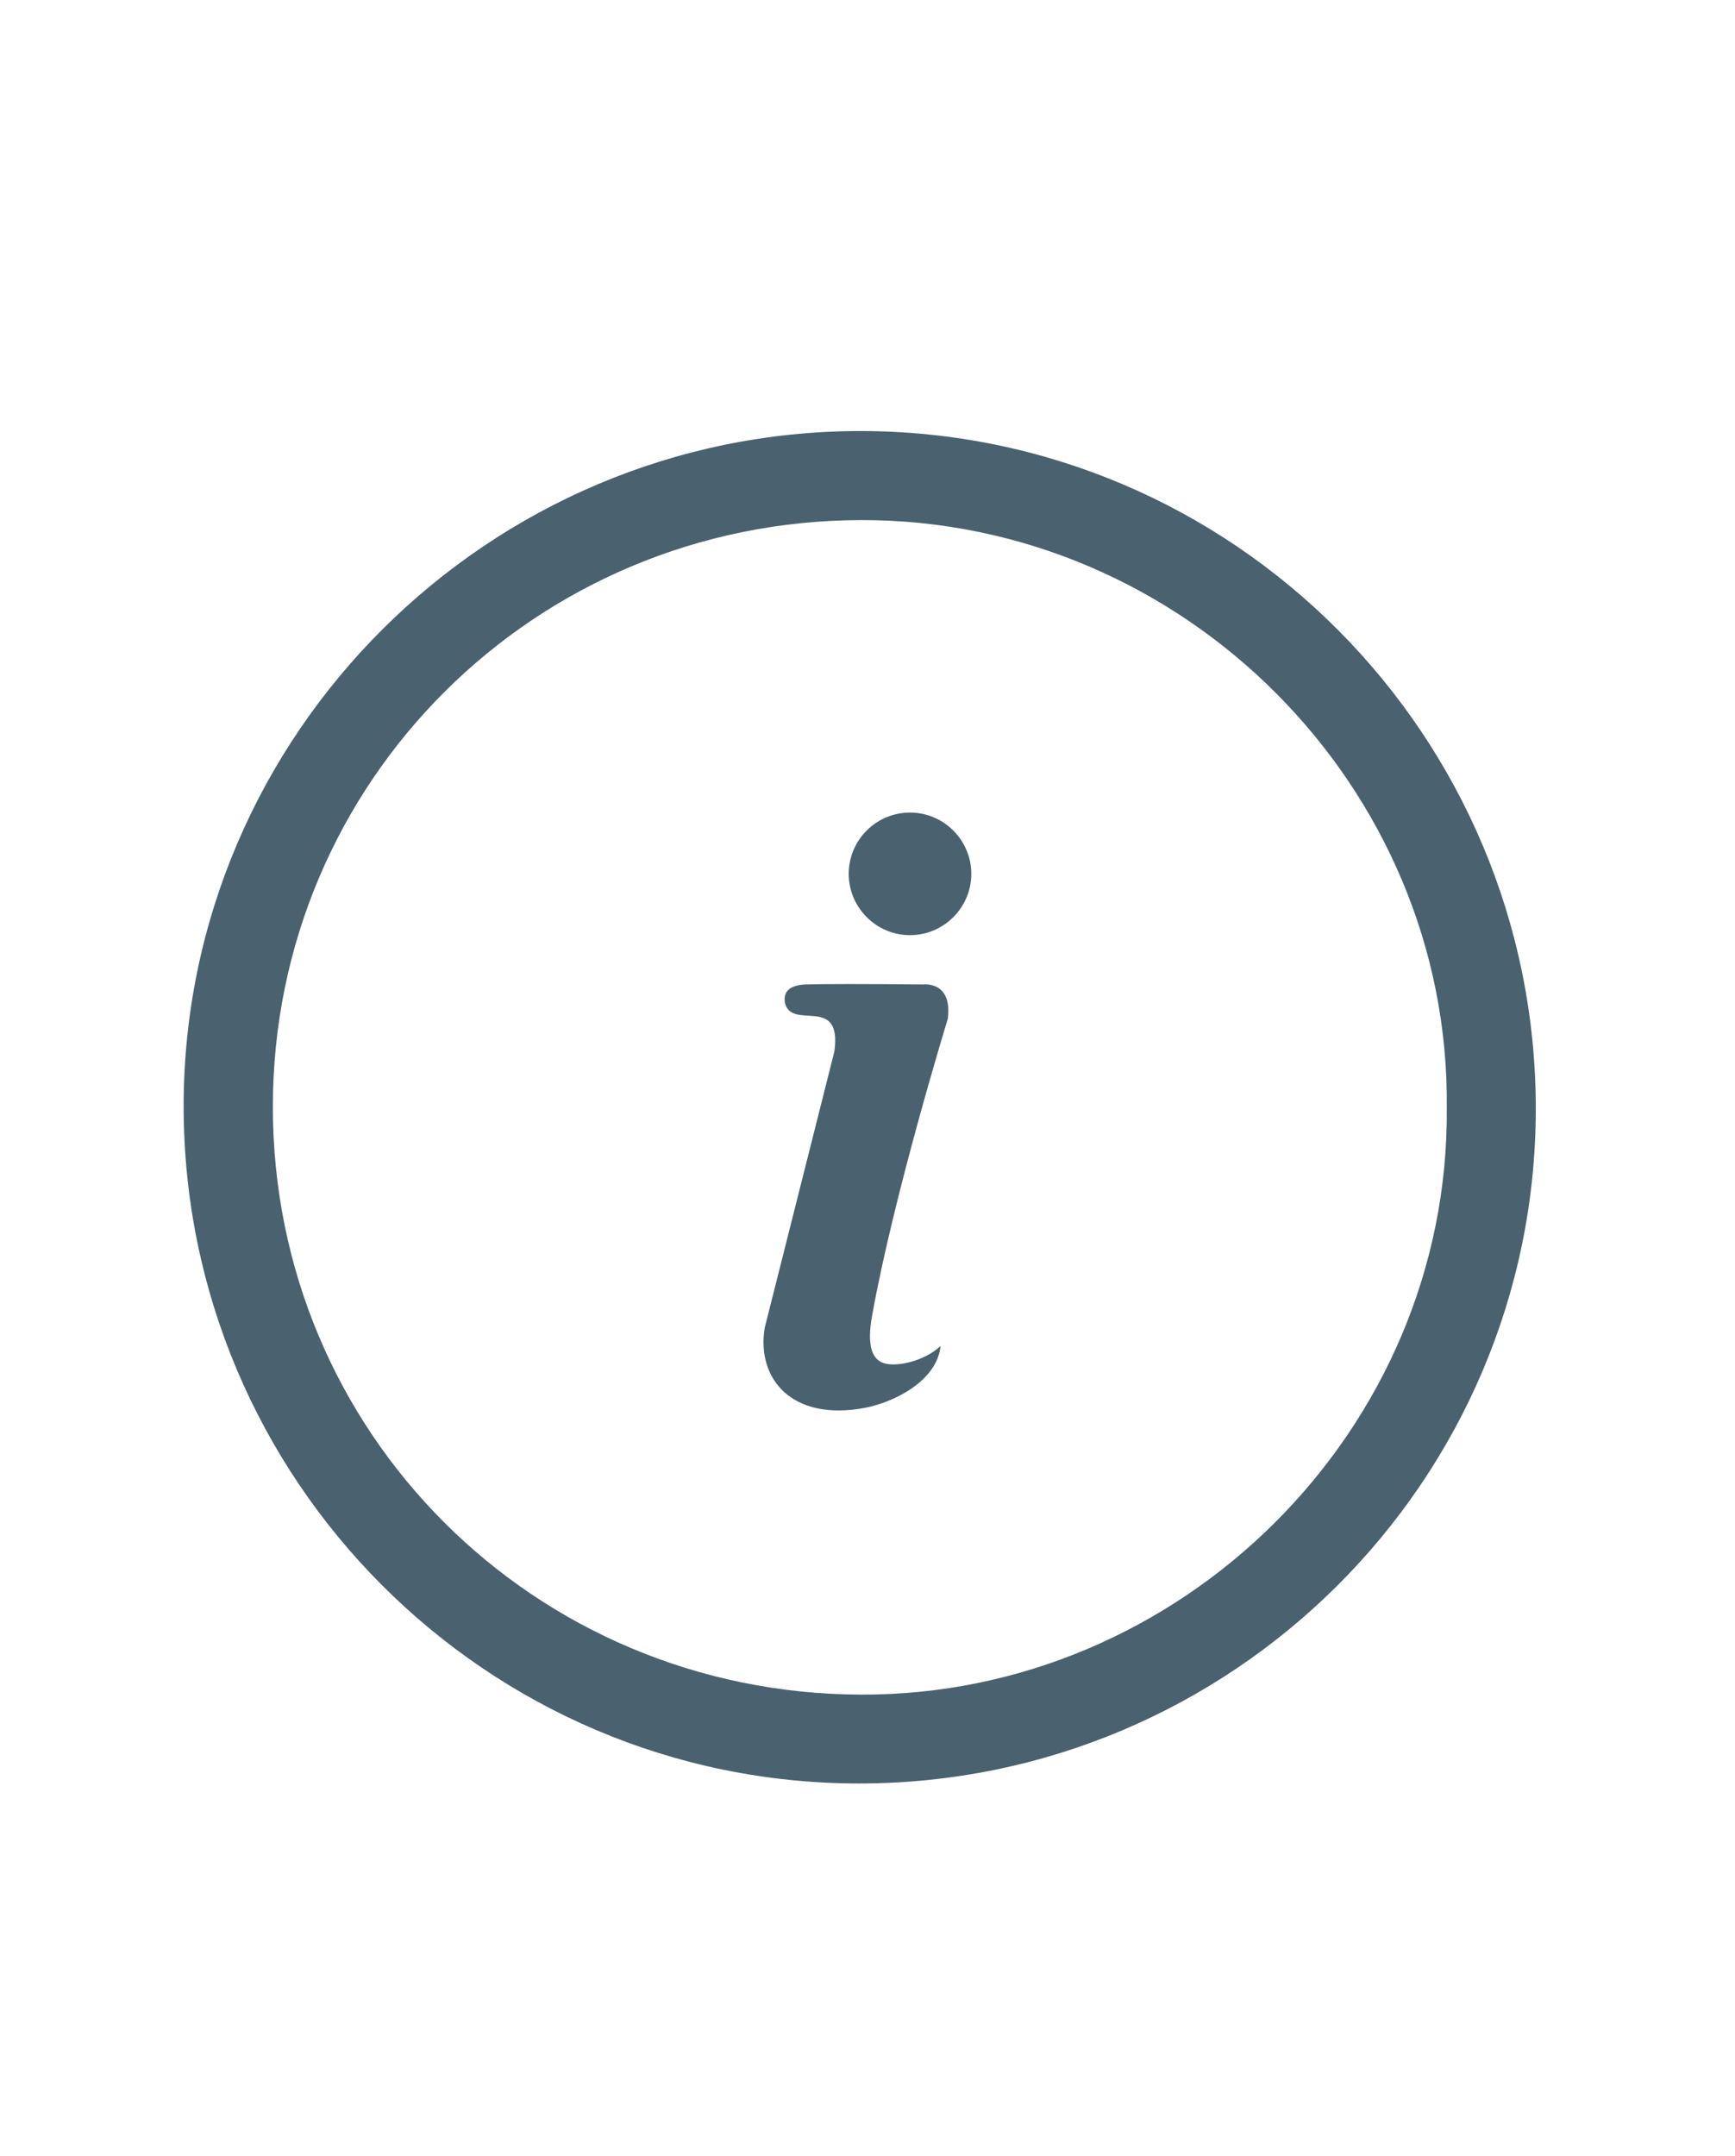 <?xml version="1.0" encoding="UTF-8"?>
<svg xmlns="http://www.w3.org/2000/svg" id="Ebene_1" version="1.1" viewBox="0 0 869.2 1080">
  <defs>
    <style>
      .st0 {
        fill: #4a616f;
        fill-rule: evenodd;
      }
    </style>
  </defs>
  <path class="st0" d="M431.1,215.9c-186.4,0-339,152-339.1,338-.1,187.1,151.7,339.4,338.4,339.4,186.8,0,338.9-151.5,339-337.8.1-187.2-151.6-339.5-338.3-339.6ZM431,848.8c-163.4-.7-294.4-131.1-294.3-294.6.1-162.8,131.3-293.2,294.3-293.7,162.3-.5,295.5,134,293.8,294.2,1.6,161.4-133,294.8-293.8,294.1Z"></path>
  <path class="st0" d="M455.9,407c-17,0-30.7,13.8-30.7,30.7s13.8,30.7,30.7,30.7,30.7-13.8,30.7-30.7-13.8-30.7-30.7-30.7Z"></path>
  <path class="st0" d="M463,493.1c-30.3-.3-50.2-.3-59.8,0-7.7.5-11,3.6-9.9,9.4,3.5,13.8,28.7-4.5,24.7,24.2l-34.9,138.4c-4.2,25.4,13.5,46.9,50,40.1,15.3-2.9,36.4-13.8,38.1-31-8.1,7.6-22.7,11-29.2,8.3-5.3-2.2-7.7-9.1-5.1-23.5,10.9-60.8,37.9-148.6,37.9-148.6,1.3-9.3-1.4-17.3-11.7-17.4Z"></path>
</svg>
